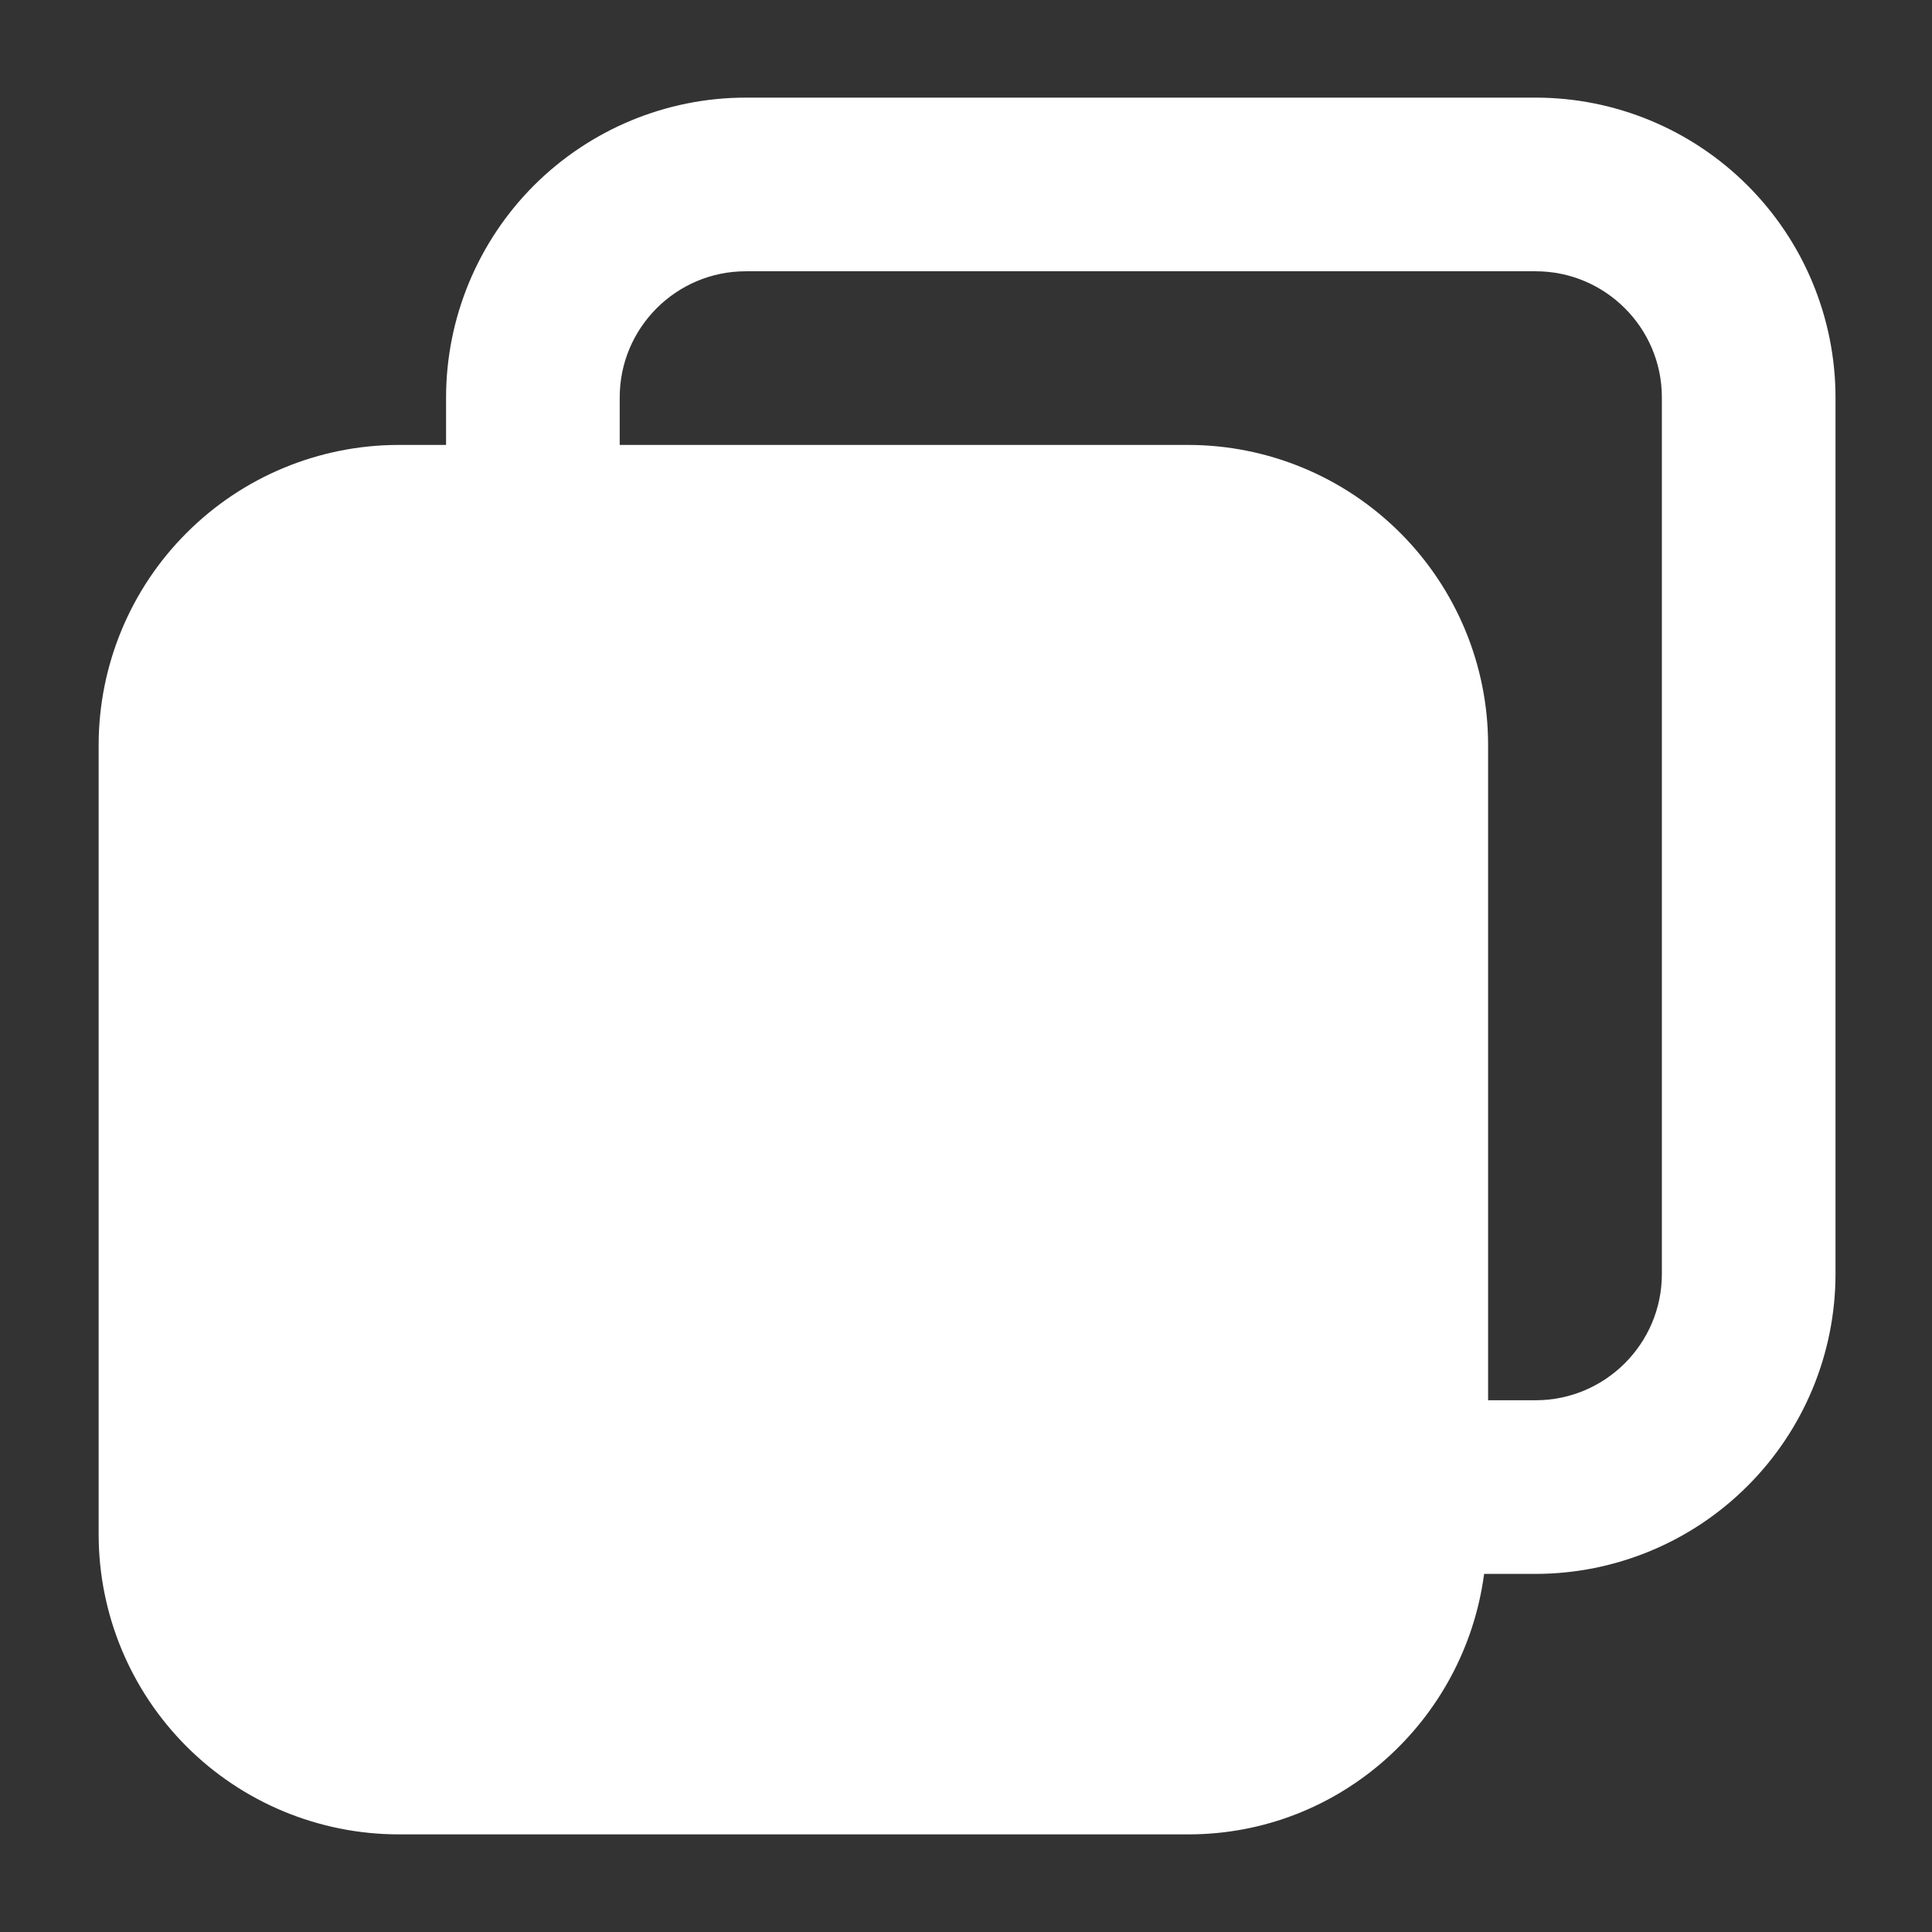 <svg width="17" height="17" viewBox="0 0 17 17" fill="none" xmlns="http://www.w3.org/2000/svg">
<rect x="0" y="0" width="17" height="17" fill="#333333" stroke="none"/>
<path d="M13.513 0.859H6.562C5.863 0.859 5.193 1.138 4.698 1.632C4.204 2.127 3.926 2.797 3.925 3.496V3.915H3.506C2.807 3.916 2.136 4.194 1.642 4.689C1.147 5.183 0.869 5.854 0.868 6.553V13.504C0.869 14.203 1.147 14.873 1.642 15.368C2.136 15.862 2.807 16.14 3.506 16.141H10.457C11.792 16.141 12.888 15.139 13.059 13.849H13.513C14.212 13.848 14.883 13.57 15.377 13.075C15.872 12.581 16.15 11.911 16.151 11.211V3.496C16.15 2.797 15.872 2.127 15.377 1.632C14.883 1.138 14.212 0.859 13.513 0.859ZM14.623 11.211C14.623 11.822 14.125 12.321 13.513 12.321H13.094V6.553C13.094 5.854 12.815 5.183 12.321 4.689C11.826 4.194 11.156 3.916 10.457 3.915H5.453V3.496C5.453 2.885 5.95 2.387 6.562 2.387H13.513C14.124 2.387 14.623 2.884 14.623 3.496V11.211Z" fill="white"/>
</svg>
